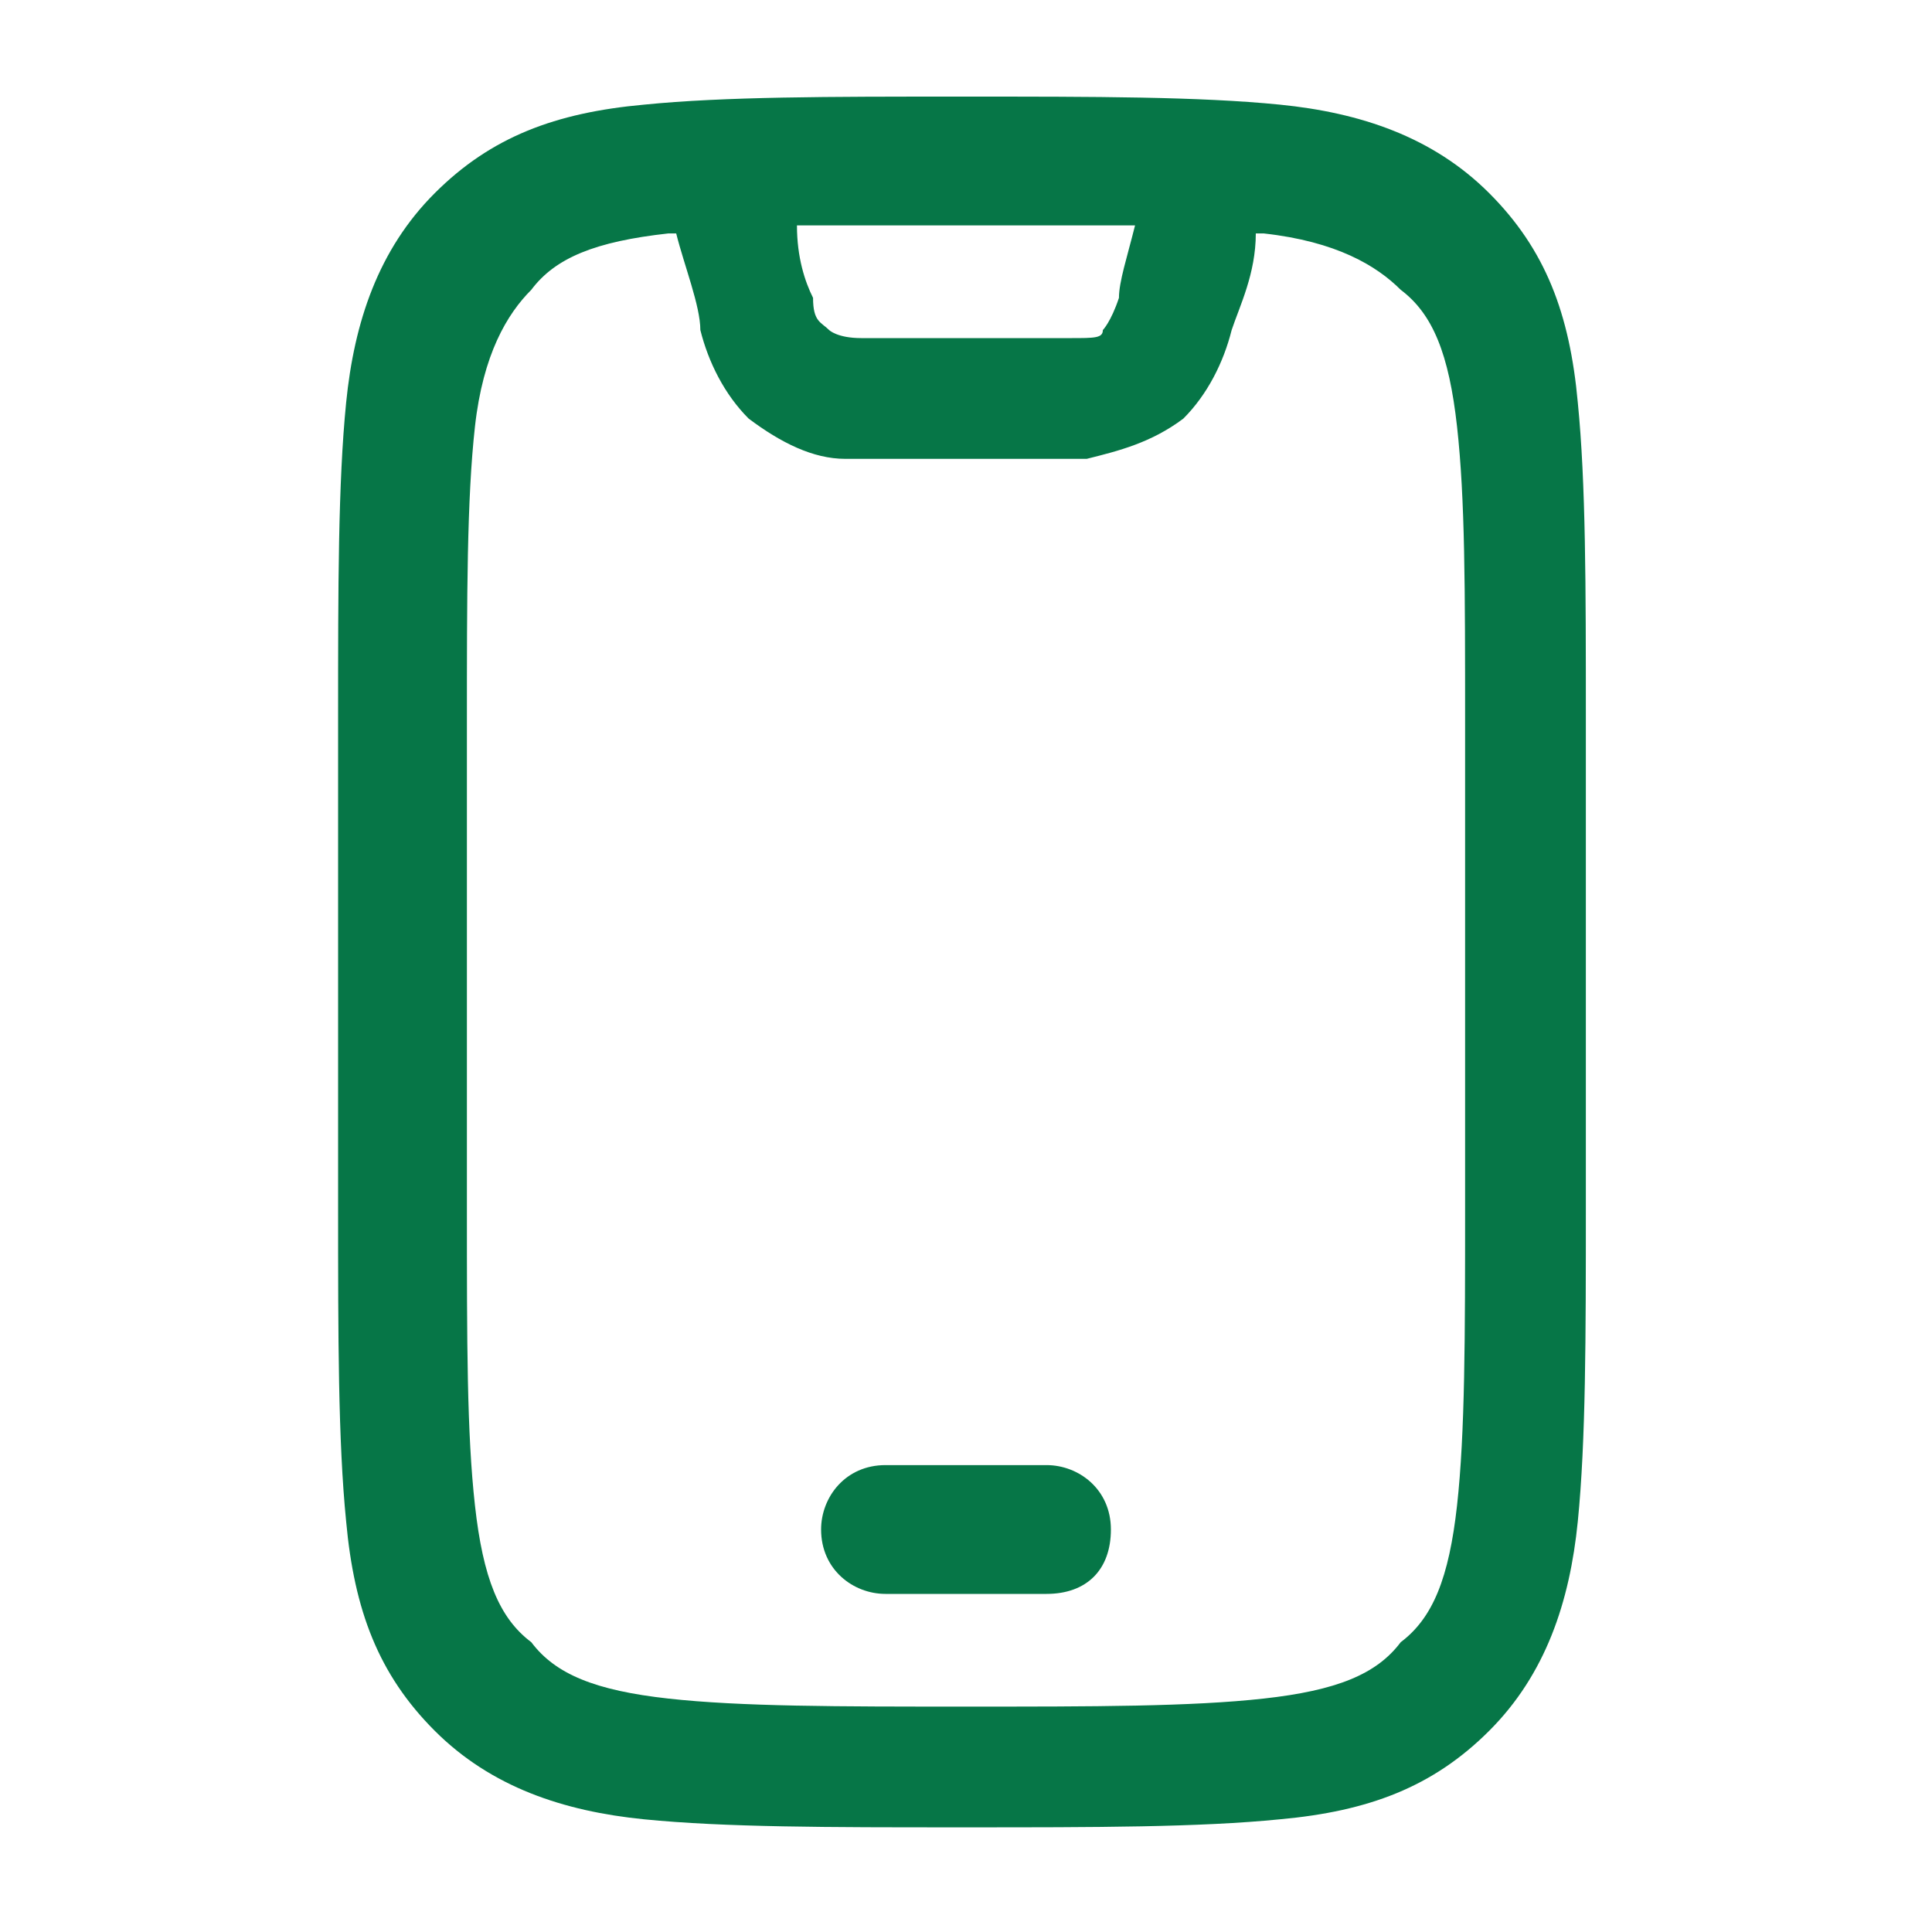 <?xml version="1.0" encoding="UTF-8"?>
<svg id="Layer_1" xmlns="http://www.w3.org/2000/svg" version="1.1" viewBox="0 0 24 24">
  <!-- Generator: Adobe Illustrator 29.1.0, SVG Export Plug-In . SVG Version: 2.1.0 Build 142)  -->
  <defs>
    <style>
      .st0 {
        fill-rule: evenodd;
      }

      .st0, .st1 {
        fill: #067647;
      }
    </style>
  </defs>
  <path class="st1" d="M10.2,19c0-.4.3-.8.8-.8h2c.4,0,.8.3.8.8s-.3.8-.8.8h-2c-.4,0-.8-.3-.8-.8Z"/>
  <path class="st0" d="M11.9,1.2h.1c1.6,0,2.9,0,3.9.1,1,.1,1.9.4,2.6,1.1.7.7,1,1.5,1.1,2.6.1,1,.1,2.3.1,3.9v6.1c0,1.6,0,2.9-.1,3.9-.1,1-.4,1.9-1.1,2.6s-1.5,1-2.6,1.1c-1,.1-2.3.1-3.9.1h-.1c-1.6,0-2.9,0-3.9-.1-1-.1-1.9-.4-2.6-1.1s-1-1.5-1.1-2.6c-.1-1-.1-2.3-.1-3.9v-6.1c0-1.6,0-2.9.1-3.9.1-1,.4-1.9,1.1-2.6.7-.7,1.5-1,2.6-1.1,1-.1,2.3-.1,3.9-.1ZM8.3,2.9c-.9.1-1.4.3-1.7.7-.3.3-.6.8-.7,1.7-.1.9-.1,2.1-.1,3.7v6c0,1.7,0,2.8.1,3.7.1.9.3,1.4.7,1.7.3.4.8.6,1.7.7.9.1,2.1.1,3.7.1s2.8,0,3.7-.1c.9-.1,1.4-.3,1.7-.7.4-.3.6-.8.7-1.7.1-.9.1-2.1.1-3.7v-6c0-1.7,0-2.8-.1-3.7-.1-.9-.3-1.4-.7-1.7-.3-.3-.8-.6-1.7-.7,0,0,0,0-.1,0,0,.5-.2.9-.3,1.2-.1.4-.3.8-.6,1.1-.4.3-.8.4-1.2.5-.4,0-.9,0-1.5,0s-1.1,0-1.5,0c-.4,0-.8-.2-1.2-.5-.3-.3-.5-.7-.6-1.1,0-.3-.2-.8-.3-1.2,0,0,0,0-.1,0ZM9.9,2.8c0,.4.1.7.2.9,0,.3.1.3.2.4,0,0,.1.1.4.1.3,0,.7,0,1.3,0s1,0,1.3,0c.3,0,.4,0,.4-.1,0,0,.1-.1.2-.4,0-.2.1-.5.2-.9-.6,0-1.3,0-2.1,0s-1.5,0-2.1,0Z"/>
</svg>